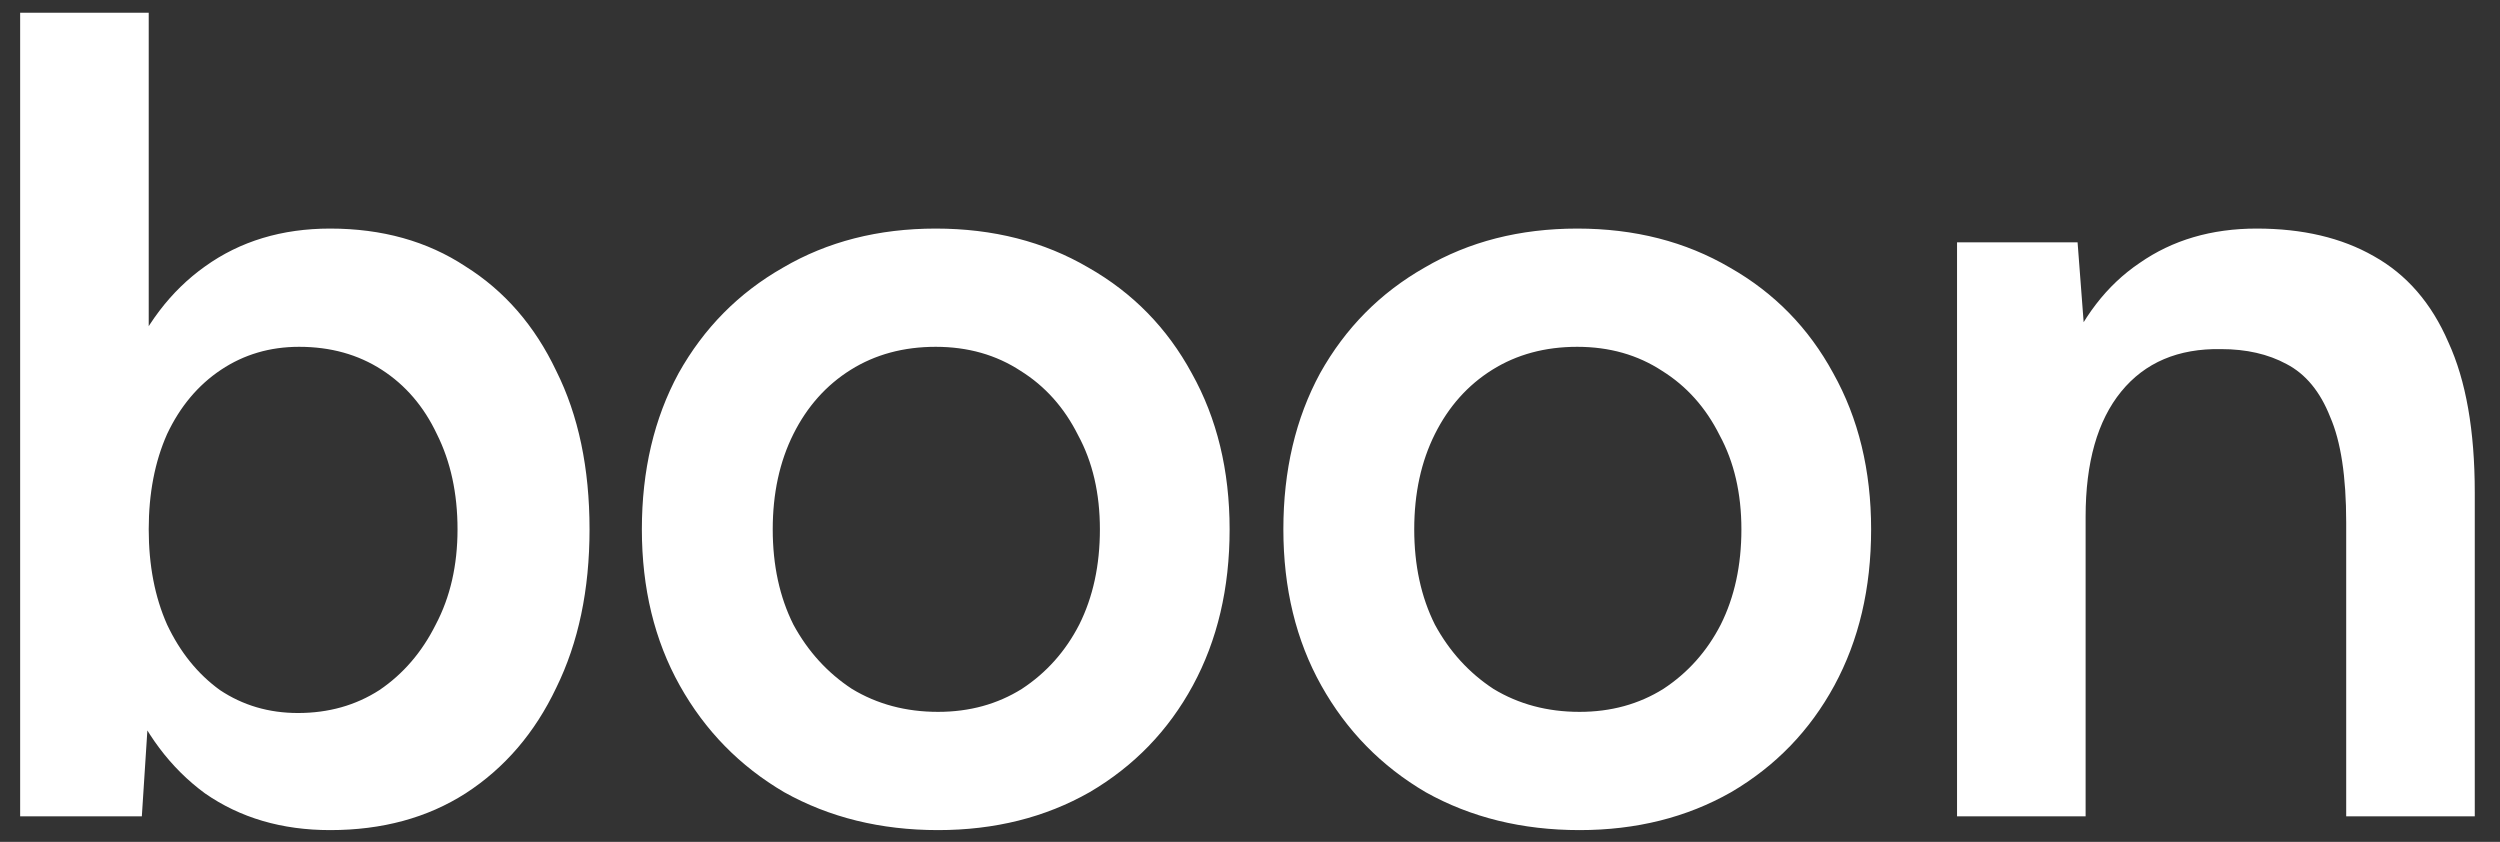 <svg width="98" height="33" viewBox="0 0 98 33" fill="none" xmlns="http://www.w3.org/2000/svg">
<rect x="0" y="0" width="98" height="33" fill="#333333" stroke="none"/>
<path d="M0.79 32V0.5H5.83V27.815L5.56 32H0.79ZM12.94 32.54C11.05 32.54 9.415 32.06 8.035 31.1C6.685 30.11 5.65 28.73 4.93 26.96C4.21 25.19 3.85 23.12 3.85 20.75C3.85 18.35 4.21 16.28 4.93 14.54C5.65 12.77 6.685 11.405 8.035 10.445C9.415 9.455 11.05 8.96 12.94 8.96C14.98 8.96 16.75 9.455 18.25 10.445C19.78 11.405 20.965 12.77 21.805 14.54C22.675 16.28 23.11 18.35 23.11 20.75C23.11 23.12 22.675 25.19 21.805 26.96C20.965 28.73 19.78 30.11 18.25 31.1C16.75 32.06 14.98 32.54 12.94 32.54ZM11.68 27.95C12.88 27.95 13.945 27.65 14.875 27.05C15.805 26.42 16.54 25.565 17.08 24.485C17.65 23.405 17.935 22.16 17.935 20.75C17.935 19.34 17.665 18.095 17.125 17.015C16.615 15.935 15.895 15.095 14.965 14.495C14.035 13.895 12.955 13.595 11.725 13.595C10.585 13.595 9.565 13.895 8.665 14.495C7.765 15.095 7.06 15.935 6.55 17.015C6.07 18.095 5.83 19.34 5.83 20.75C5.83 22.16 6.07 23.405 6.55 24.485C7.06 25.565 7.75 26.42 8.62 27.05C9.52 27.65 10.54 27.95 11.68 27.95ZM36.771 32.54C34.521 32.54 32.511 32.045 30.741 31.055C29.001 30.035 27.636 28.64 26.646 26.87C25.656 25.1 25.161 23.06 25.161 20.75C25.161 18.44 25.641 16.4 26.601 14.63C27.591 12.86 28.956 11.48 30.696 10.49C32.436 9.47 34.431 8.96 36.681 8.96C38.931 8.96 40.926 9.47 42.666 10.49C44.406 11.48 45.756 12.86 46.716 14.63C47.706 16.4 48.201 18.44 48.201 20.75C48.201 23.06 47.721 25.1 46.761 26.87C45.801 28.64 44.451 30.035 42.711 31.055C40.971 32.045 38.991 32.54 36.771 32.54ZM36.771 27.905C38.001 27.905 39.096 27.605 40.056 27.005C41.016 26.375 41.766 25.535 42.306 24.485C42.846 23.405 43.116 22.16 43.116 20.75C43.116 19.34 42.831 18.11 42.261 17.06C41.721 15.98 40.971 15.14 40.011 14.54C39.051 13.91 37.941 13.595 36.681 13.595C35.421 13.595 34.311 13.895 33.351 14.495C32.391 15.095 31.641 15.935 31.101 17.015C30.561 18.095 30.291 19.34 30.291 20.75C30.291 22.16 30.561 23.405 31.101 24.485C31.671 25.535 32.436 26.375 33.396 27.005C34.386 27.605 35.511 27.905 36.771 27.905ZM61.918 32.54C59.668 32.54 57.658 32.045 55.888 31.055C54.148 30.035 52.783 28.64 51.793 26.87C50.803 25.1 50.308 23.06 50.308 20.75C50.308 18.44 50.788 16.4 51.748 14.63C52.738 12.86 54.103 11.48 55.843 10.49C57.583 9.47 59.578 8.96 61.828 8.96C64.078 8.96 66.073 9.47 67.813 10.49C69.553 11.48 70.903 12.86 71.863 14.63C72.853 16.4 73.348 18.44 73.348 20.75C73.348 23.06 72.868 25.1 71.908 26.87C70.948 28.64 69.598 30.035 67.858 31.055C66.118 32.045 64.138 32.54 61.918 32.54ZM61.918 27.905C63.148 27.905 64.243 27.605 65.203 27.005C66.163 26.375 66.913 25.535 67.453 24.485C67.993 23.405 68.263 22.16 68.263 20.75C68.263 19.34 67.978 18.11 67.408 17.06C66.868 15.98 66.118 15.14 65.158 14.54C64.198 13.91 63.088 13.595 61.828 13.595C60.568 13.595 59.458 13.895 58.498 14.495C57.538 15.095 56.788 15.935 56.248 17.015C55.708 18.095 55.438 19.34 55.438 20.75C55.438 22.16 55.708 23.405 56.248 24.485C56.818 25.535 57.583 26.375 58.543 27.005C59.533 27.605 60.658 27.905 61.918 27.905ZM76.716 32V9.5H81.441L81.756 13.64V32H76.716ZM91.971 32V20.48H97.011V32H91.971ZM91.971 20.48C91.971 18.68 91.761 17.3 91.341 16.34C90.951 15.35 90.381 14.66 89.631 14.27C88.911 13.88 88.056 13.685 87.066 13.685C85.386 13.655 84.081 14.21 83.151 15.35C82.221 16.49 81.756 18.125 81.756 20.255H79.866C79.866 17.885 80.211 15.86 80.901 14.18C81.591 12.47 82.581 11.18 83.871 10.31C85.161 9.41 86.691 8.96 88.461 8.96C90.261 8.96 91.791 9.32 93.051 10.04C94.341 10.76 95.316 11.885 95.976 13.415C96.666 14.915 97.011 16.88 97.011 19.31V20.48H91.971Z" fill="white"/>
</svg>

